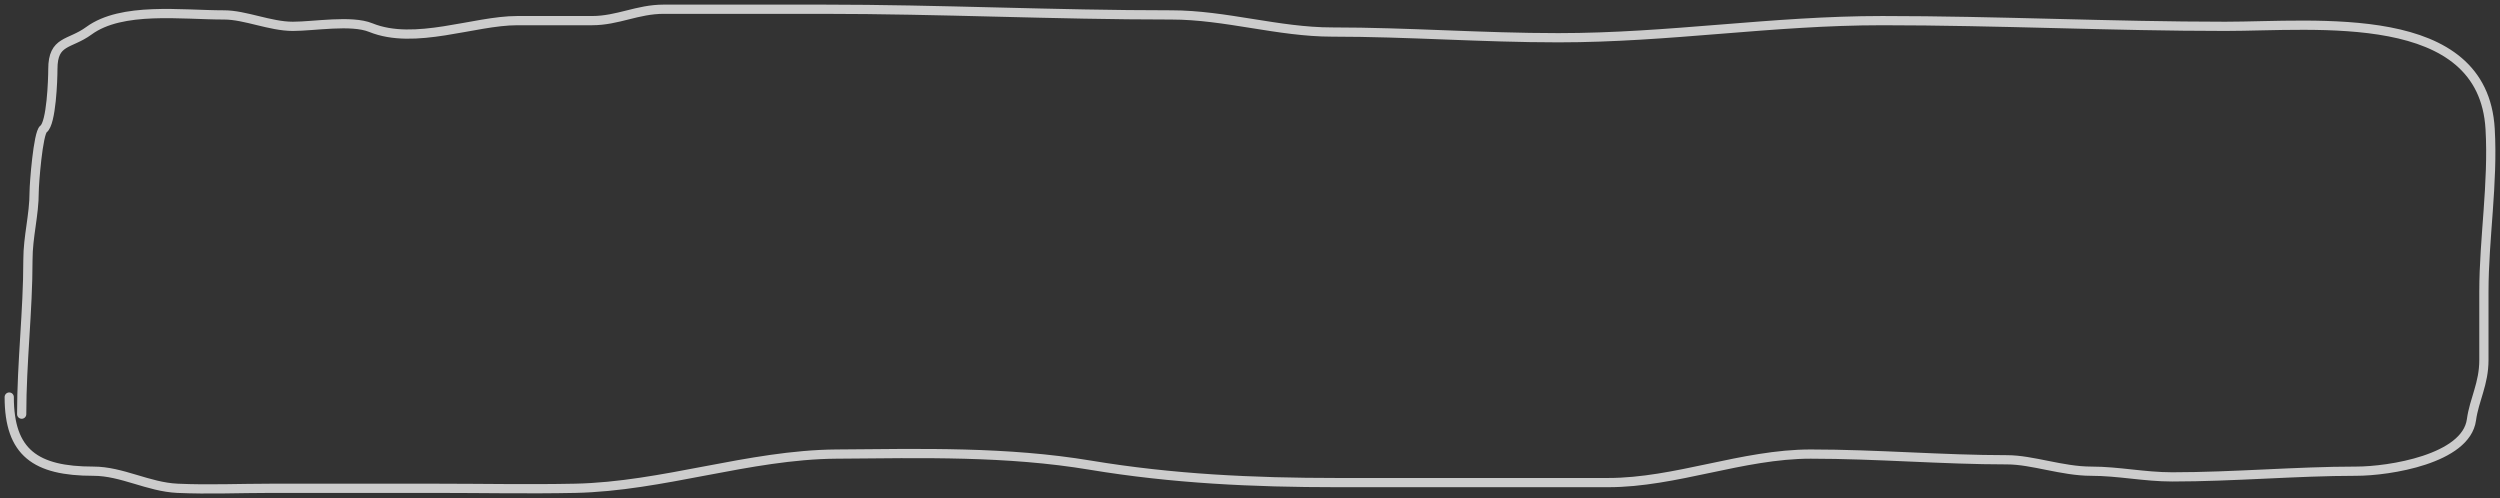 <?xml version="1.0" encoding="UTF-8"?> <svg xmlns="http://www.w3.org/2000/svg" width="271" height="54" viewBox="0 0 271 54" fill="none"><rect x="0" y="0" width="271" height="54" fill="#333333" stroke="none"/> <path opacity="0.75" d="M2.351 44.895C2.351 39.269 3.027 33.73 3.027 28.202C3.027 25.596 3.703 23.364 3.703 20.784C3.703 19.965 4.12 14.419 4.716 13.983C5.572 13.357 5.73 8.607 5.73 7.491C5.73 4.33 7.532 4.874 9.634 3.336C13.207 0.72 19.63 1.618 24.312 1.618C26.561 1.618 29.291 2.855 31.745 2.855C34.049 2.855 38.089 2.137 40.191 2.992C44.969 4.935 51.38 2.236 56.07 2.236C58.773 2.236 61.476 2.236 64.178 2.236C66.975 2.236 69.086 1 71.949 1C77.693 1 83.436 1 89.18 1C101.937 1 114.247 1.618 126.982 1.618C132.82 1.618 138.585 3.473 144.4 3.473C152.646 3.473 160.597 4.091 168.913 4.091C180.991 4.091 192.018 2.236 204.049 2.236C216.427 2.236 229.048 2.855 241.213 2.855C251.125 2.855 269.169 0.739 269.931 13.983C270.27 19.875 269.255 25.886 269.255 31.603C269.255 34.076 269.255 36.548 269.255 39.022C269.255 41.62 268.206 43.302 267.904 45.513C267.324 49.759 259 51.077 255.403 51.077C248.969 51.077 242.107 51.695 235.47 51.695C232.432 51.695 229.652 51.077 226.686 51.077C223.546 51.077 220.297 49.841 217.564 49.841C210.601 49.841 203.432 49.222 196.279 49.222C188.884 49.222 181.644 52.313 174.318 52.313C164.582 52.313 154.647 52.313 144.925 52.313C135.817 52.313 127.074 51.901 118.197 50.425C109.131 48.916 100.052 49.145 90.644 49.222C81.169 49.3 71.852 52.734 62.339 52.932C57.328 53.036 52.299 52.932 47.286 52.932C41.317 52.932 35.348 52.932 29.38 52.932C26.017 52.932 22.601 53.085 19.244 52.932C16.064 52.786 13.223 51.077 10.122 51.077C3.853 51.077 1 49.064 1 43.04" stroke="white" stroke-linecap="round"></path> </svg> 